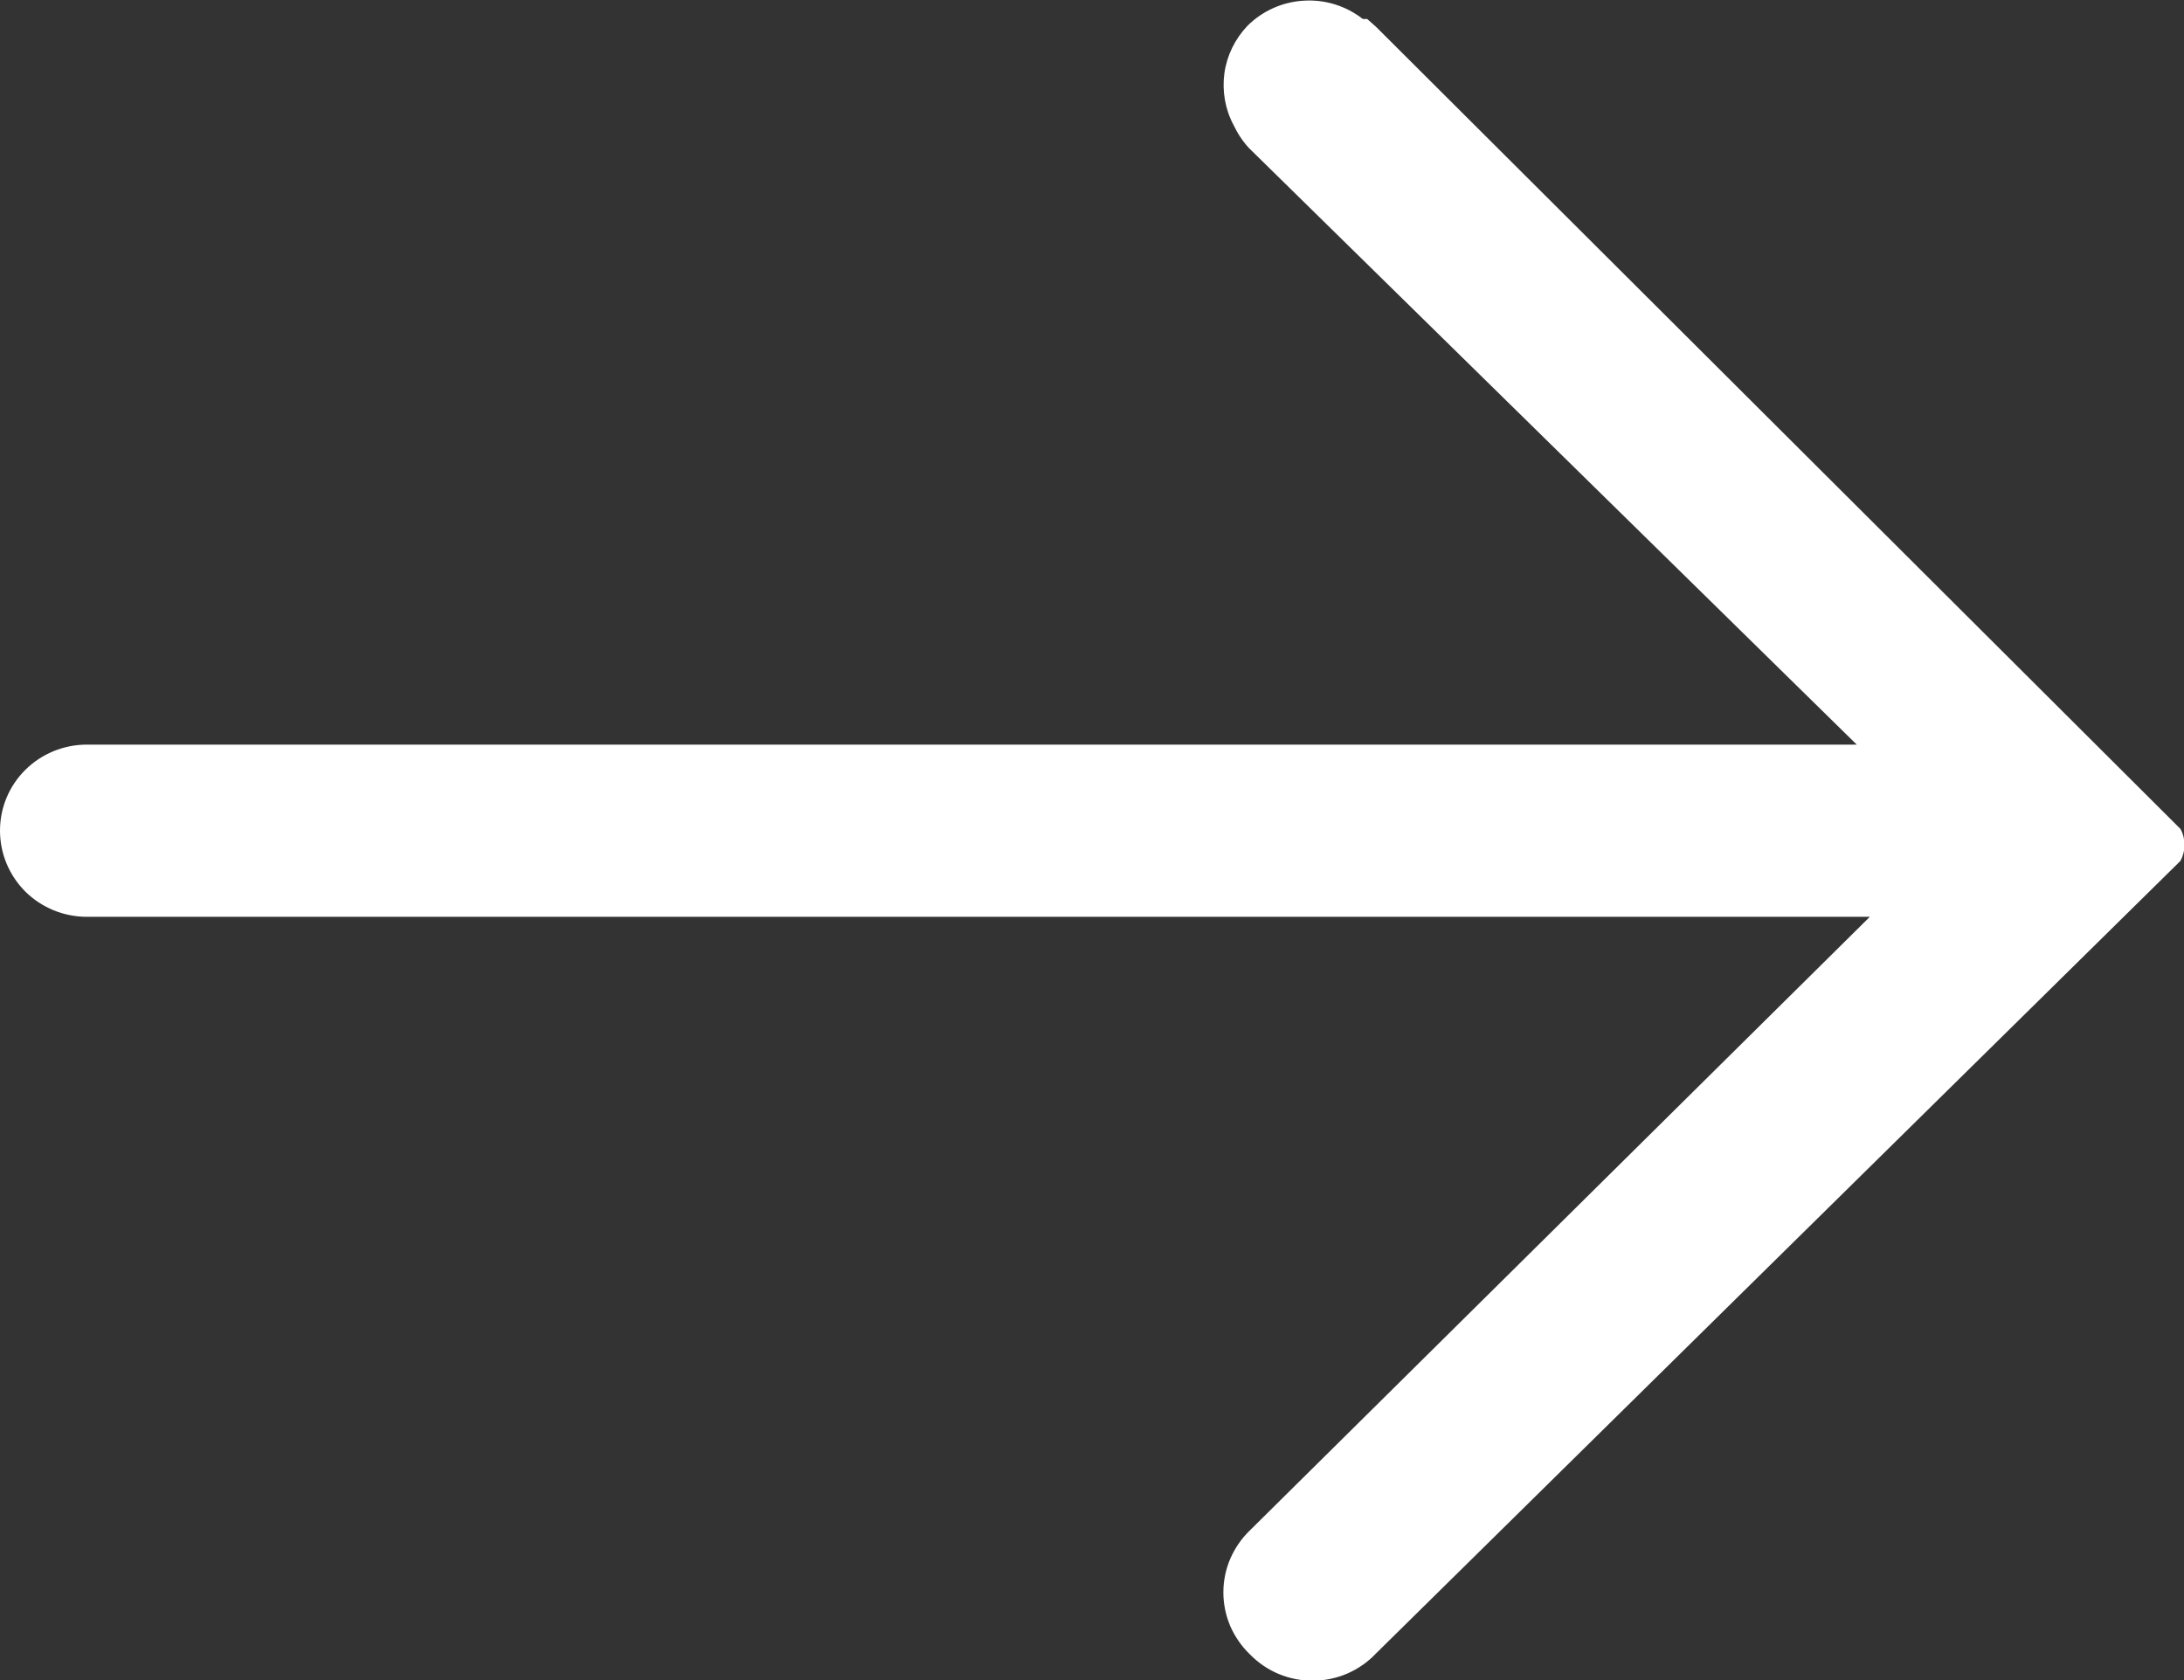 <svg width="13" height="10" viewBox="0 0 13 10" fill="none" xmlns="http://www.w3.org/2000/svg">
<rect x="0" y="0" width="13" height="10" fill="#333333" stroke="none"/>
<g clip-path="url(#clip0)">
<path fill-rule="evenodd" clip-rule="evenodd" d="M8.19 9.842L12.979 5.124C12.995 5.094 13.003 5.062 13.003 5.029C13.003 4.996 12.995 4.963 12.979 4.934L8.19 0.159L8.138 0.113H8.112C8.012 0.035 7.887 -0.004 7.761 0.004C7.634 0.011 7.514 0.065 7.425 0.154C7.351 0.232 7.303 0.33 7.288 0.436C7.274 0.541 7.292 0.649 7.342 0.743C7.366 0.794 7.397 0.841 7.435 0.882L11.052 4.432H0.517C0.38 4.432 0.248 4.486 0.151 4.582C0.054 4.678 0 4.808 0 4.944C0 5.08 0.054 5.21 0.151 5.307C0.248 5.403 0.38 5.457 0.517 5.457H11.13L7.44 9.109C7.39 9.157 7.351 9.214 7.323 9.278C7.296 9.341 7.282 9.409 7.282 9.478C7.282 9.547 7.296 9.615 7.323 9.679C7.351 9.742 7.39 9.799 7.44 9.847C7.489 9.897 7.547 9.937 7.612 9.964C7.677 9.991 7.746 10.004 7.816 10.004C7.886 10.003 7.955 9.989 8.02 9.961C8.084 9.933 8.142 9.893 8.19 9.842Z" fill="white"/>
</g>
<defs>
<clipPath id="clip0">
<rect width="13" height="10" fill="white"/>
</clipPath>
</defs>
</svg>
